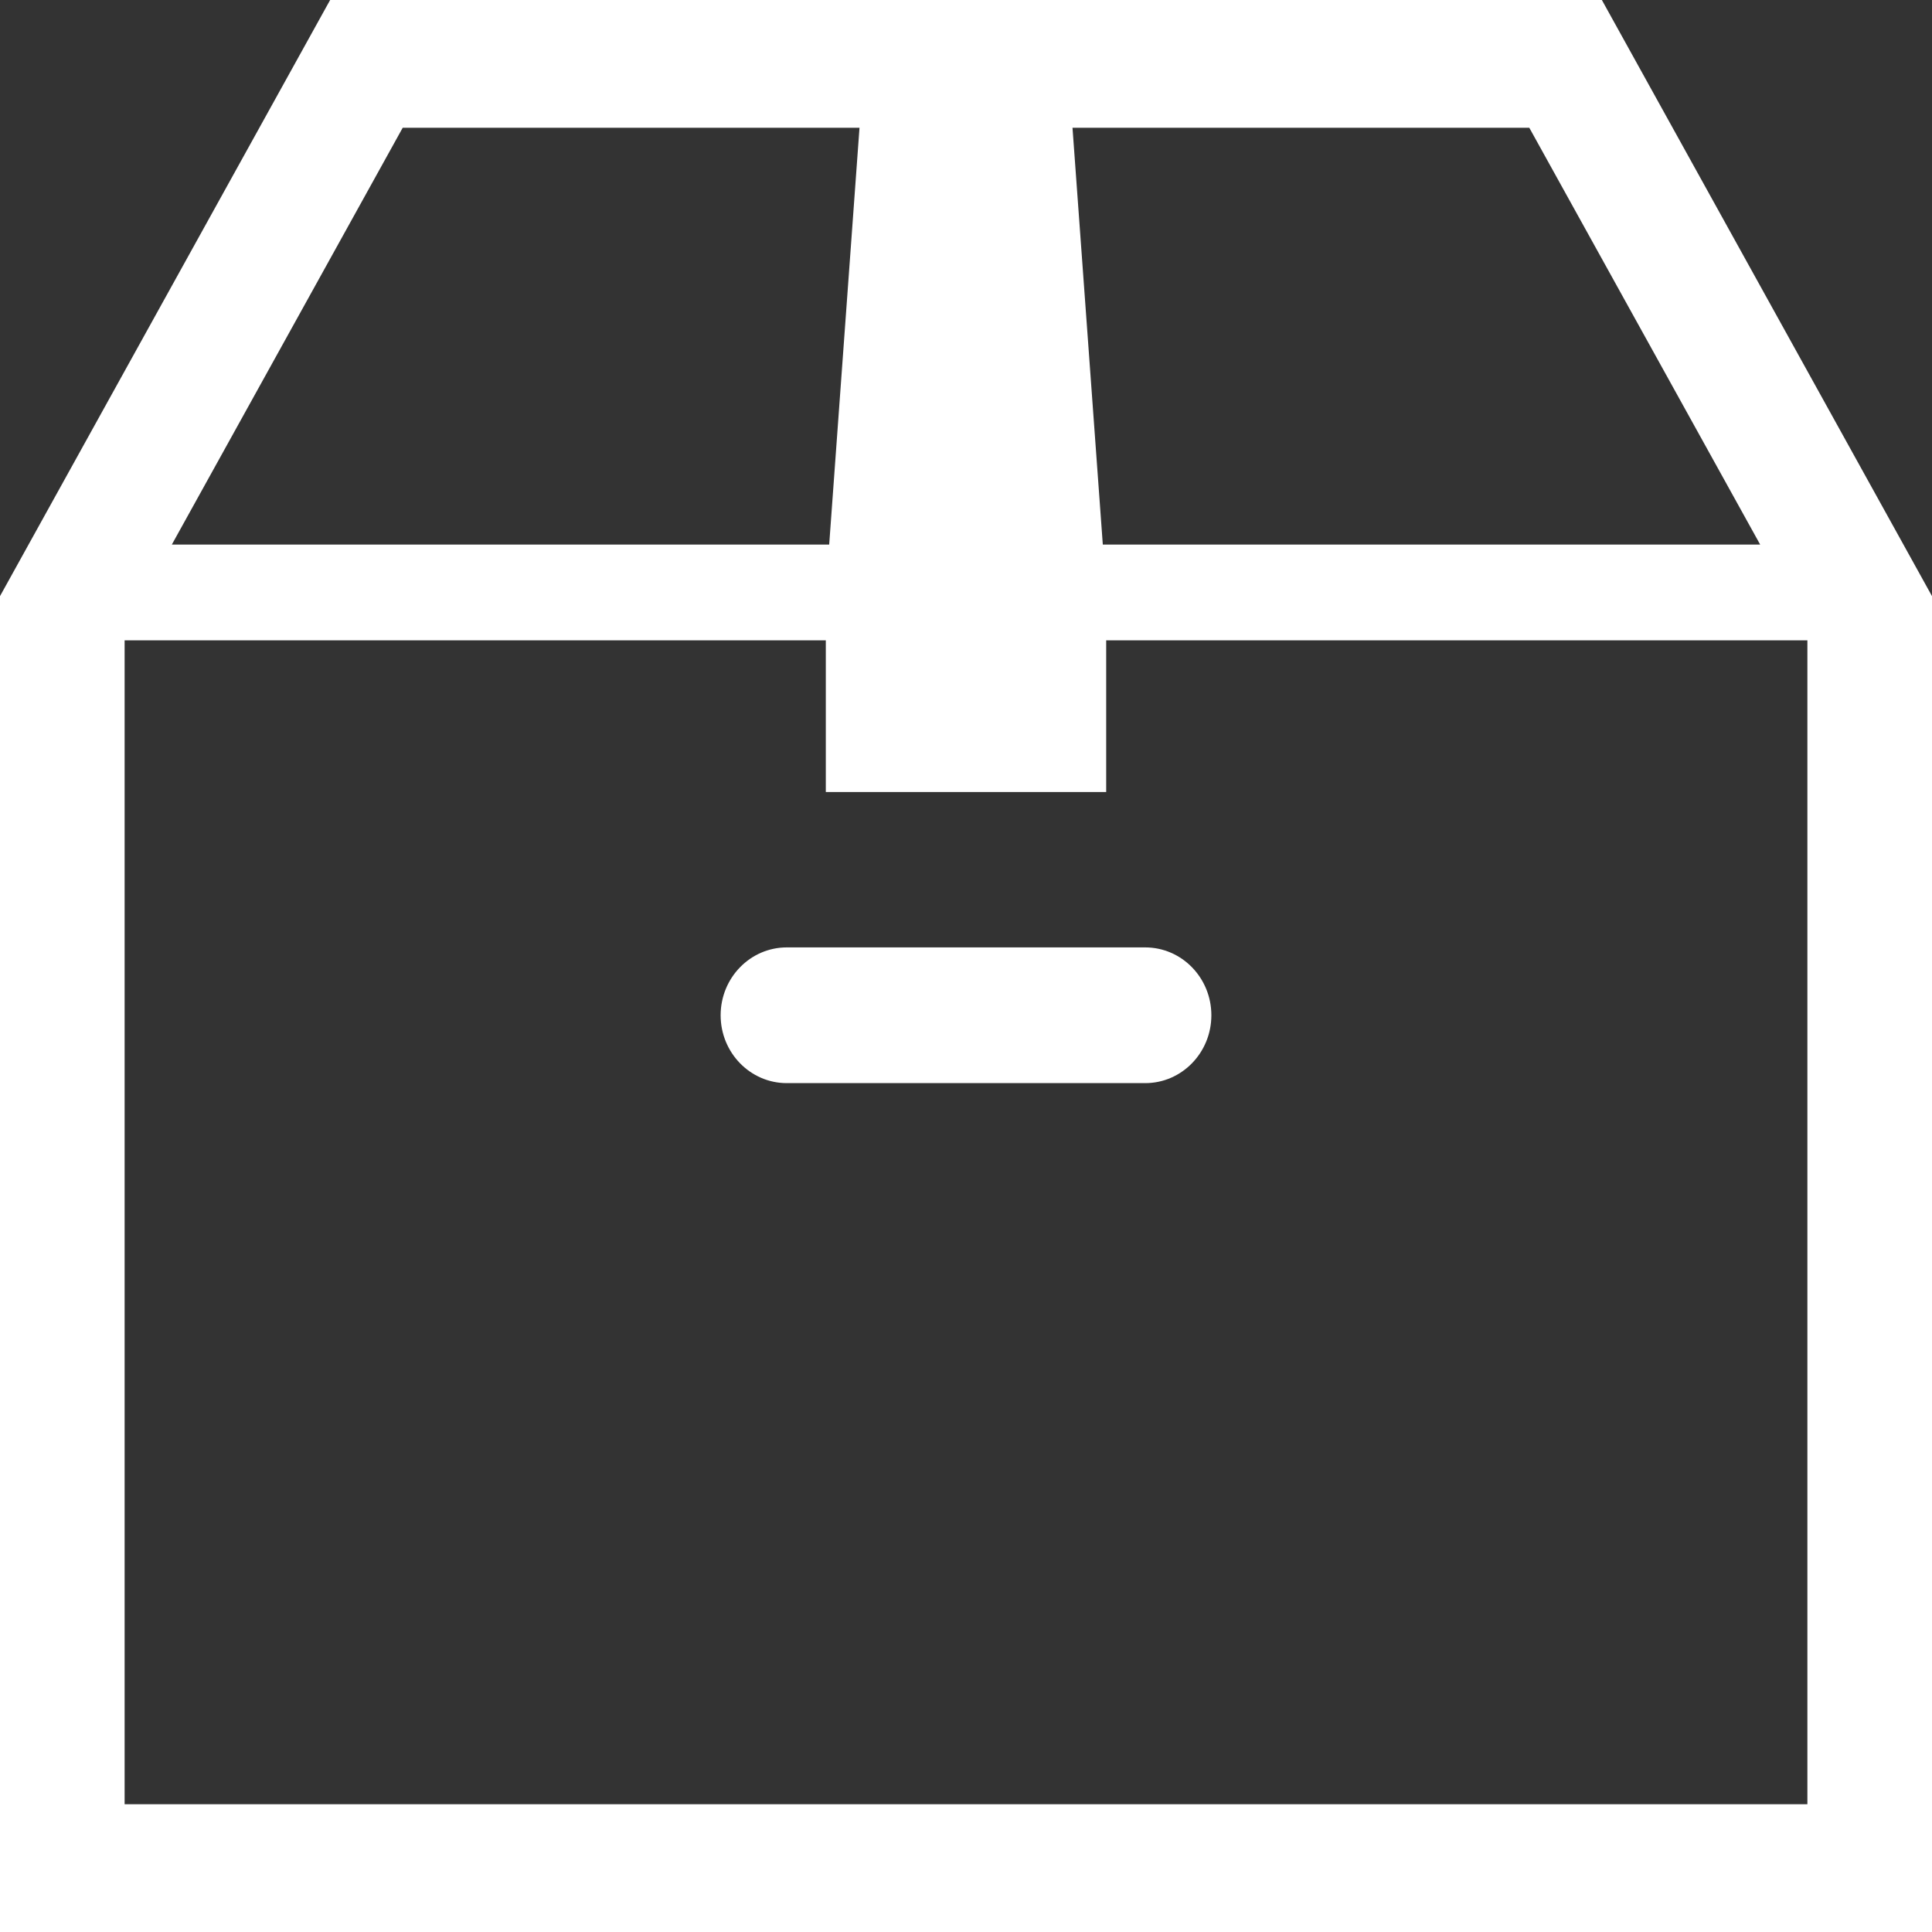<svg width="16" height="16" viewBox="0 0 16 16" fill="none" xmlns="http://www.w3.org/2000/svg">
<rect x="0" y="0" width="16" height="16" fill="#333333" stroke="none"/>
<g clip-path="url(#clip0_2688_712)">
<path d="M13.266 0H2.734L0 4.937V5.076V16H16V4.937L13.266 0ZM12.665 1.058L14.577 4.51H9.133L8.882 1.058H12.665ZM3.335 1.058H7.118L6.867 4.51H1.423L3.335 1.058ZM14.968 14.942H1.032V5.303H6.839V6.559H9.161V5.303H14.968V14.942H14.968Z" fill="white"/>
<path d="M5.968 8.408C5.968 8.718 6.213 8.97 6.516 8.97H9.484C9.787 8.97 10.032 8.718 10.032 8.408C10.032 8.098 9.787 7.846 9.484 7.846H6.516C6.213 7.846 5.968 8.098 5.968 8.408Z" fill="white"/>
</g>
<defs>
<clipPath id="clip0_2688_712">
<rect width="16" height="16" fill="white"/>
</clipPath>
</defs>
</svg>

